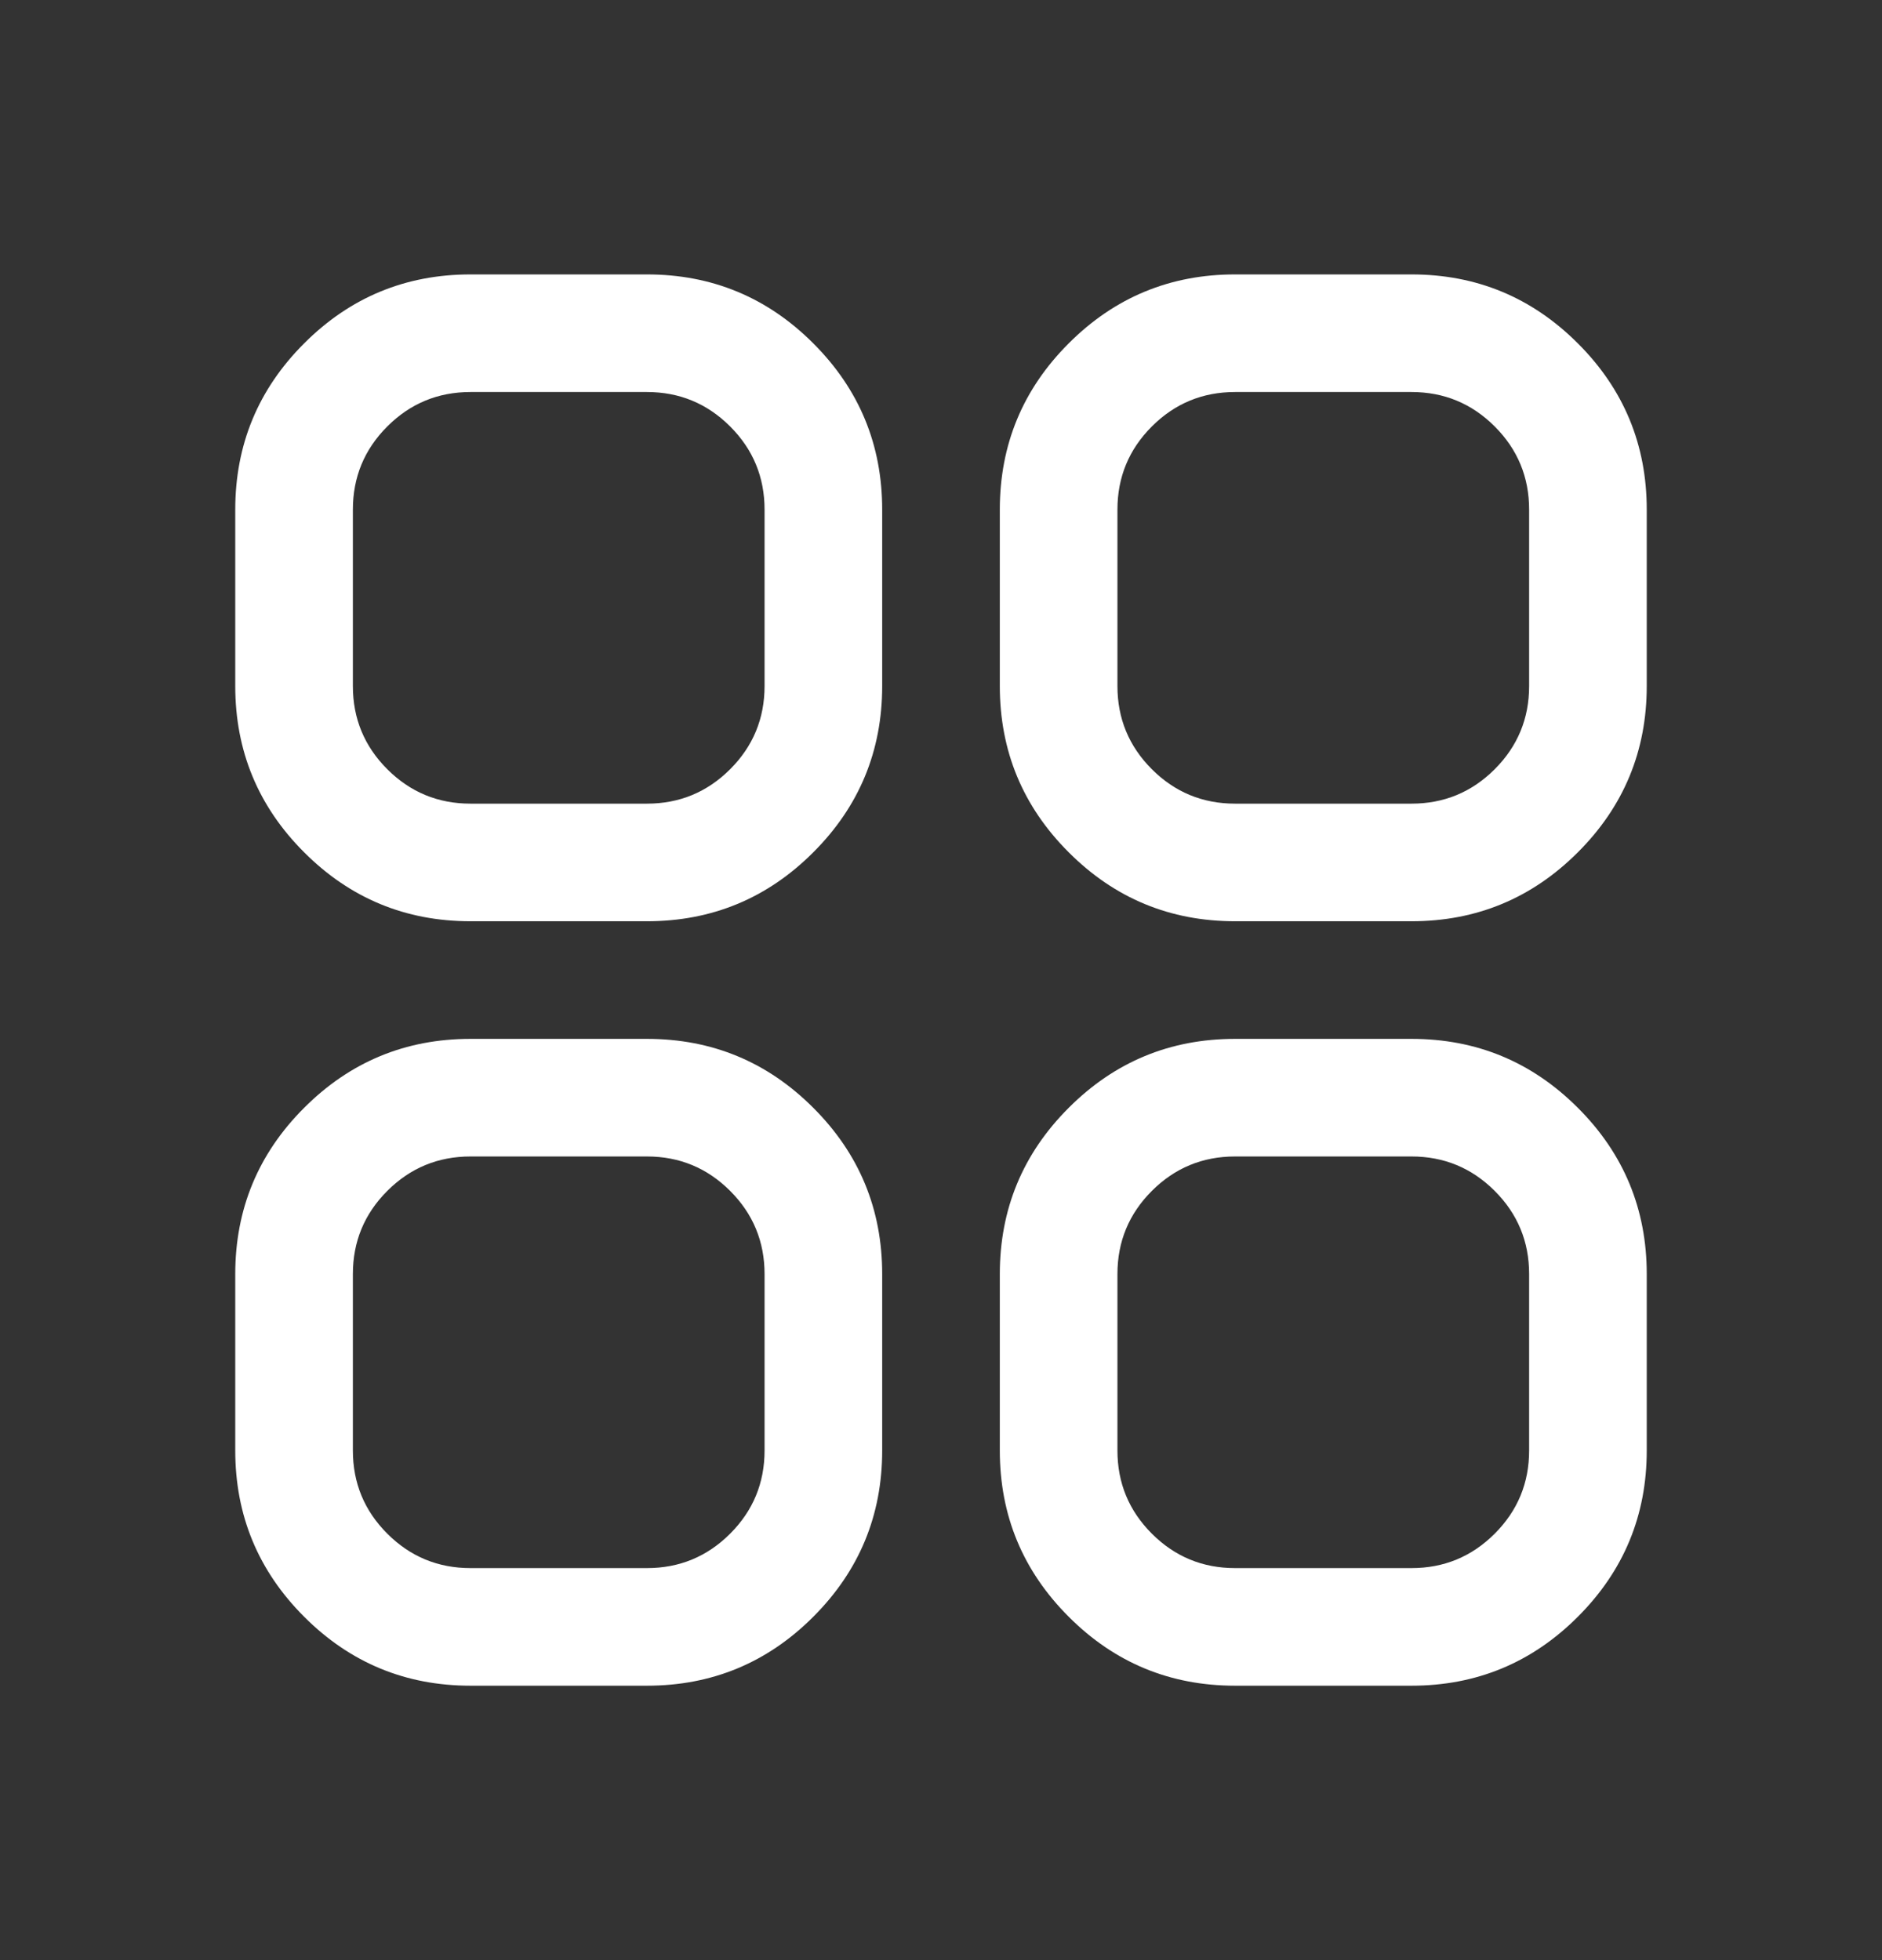 <svg width="24" height="25" viewBox="0 0 24 25" fill="none" xmlns="http://www.w3.org/2000/svg">
<rect x="0" y="0" width="24" height="25" fill="#333333" stroke="none"/>
<mask id="mask0_1126_818" style="mask-type:luminance" maskUnits="userSpaceOnUse" x="0" y="0" width="24" height="25">
<path d="M0 0.5H24V24.5H0V0.5Z" fill="white"/>
</mask>
<g mask="url(#mask0_1126_818)">
<mask id="mask1_1126_818" style="mask-type:luminance" maskUnits="userSpaceOnUse" x="0" y="0" width="24" height="25">
<path d="M0 0.5H24V24.5H0V0.5Z" fill="white"/>
</mask>
<g mask="url(#mask1_1126_818)">
<path fill-rule="evenodd" clip-rule="evenodd" d="M3 6.5C3 5.672 3.293 4.964 3.879 4.379C4.464 3.793 5.172 3.5 6 3.5H8.25C9.078 3.5 9.786 3.793 10.371 4.379C10.957 4.964 11.25 5.672 11.25 6.5V8.75C11.25 9.578 10.957 10.286 10.371 10.871C9.786 11.457 9.078 11.75 8.25 11.75H6C5.172 11.75 4.464 11.457 3.879 10.871C3.293 10.286 3 9.578 3 8.75V6.5ZM12.75 6.5C12.75 5.672 13.043 4.964 13.629 4.379C14.214 3.793 14.922 3.5 15.75 3.5H18C18.828 3.5 19.535 3.793 20.121 4.379C20.707 4.964 21 5.672 21 6.5V8.75C21 9.578 20.707 10.286 20.121 10.871C19.535 11.457 18.828 11.75 18 11.75H15.75C14.922 11.75 14.214 11.457 13.629 10.871C13.043 10.286 12.75 9.578 12.75 8.75V6.5ZM4.5 6.5V8.75C4.5 9.164 4.646 9.518 4.939 9.811C5.232 10.104 5.586 10.25 6 10.25H8.25C8.664 10.25 9.018 10.104 9.311 9.811C9.604 9.518 9.75 9.164 9.75 8.75V6.5C9.75 6.086 9.604 5.732 9.311 5.439C9.018 5.146 8.664 5 8.25 5H6C5.586 5 5.232 5.146 4.939 5.439C4.646 5.732 4.5 6.086 4.5 6.5ZM14.25 6.5V8.75C14.25 9.164 14.396 9.518 14.689 9.811C14.982 10.104 15.336 10.25 15.75 10.25H18C18.414 10.25 18.768 10.104 19.061 9.811C19.354 9.518 19.5 9.164 19.5 8.75V6.5C19.5 6.086 19.354 5.732 19.061 5.439C18.768 5.146 18.414 5 18 5H15.75C15.336 5 14.982 5.146 14.689 5.439C14.396 5.732 14.25 6.086 14.25 6.5ZM3 16.25C3 15.422 3.293 14.714 3.879 14.129C4.464 13.543 5.172 13.25 6 13.25H8.25C9.078 13.25 9.786 13.543 10.371 14.129C10.957 14.714 11.25 15.422 11.25 16.25V18.5C11.25 19.328 10.957 20.035 10.371 20.621C9.786 21.207 9.078 21.5 8.25 21.5H6C5.172 21.5 4.464 21.207 3.879 20.621C3.293 20.035 3 19.328 3 18.5V16.25ZM12.75 16.25C12.75 15.422 13.043 14.714 13.629 14.129C14.214 13.543 14.922 13.25 15.75 13.25H18C18.828 13.25 19.535 13.543 20.121 14.129C20.707 14.714 21 15.422 21 16.25V18.5C21 19.328 20.707 20.035 20.121 20.621C19.535 21.207 18.828 21.5 18 21.5H15.75C14.922 21.5 14.214 21.207 13.629 20.621C13.043 20.035 12.75 19.328 12.75 18.5V16.25ZM4.5 16.25V18.5C4.5 18.914 4.646 19.268 4.939 19.561C5.232 19.854 5.586 20 6 20H8.25C8.664 20 9.018 19.854 9.311 19.561C9.604 19.268 9.75 18.914 9.75 18.5V16.25C9.75 15.836 9.604 15.482 9.311 15.189C9.018 14.896 8.664 14.75 8.25 14.75H6C5.586 14.75 5.232 14.896 4.939 15.189C4.646 15.482 4.5 15.836 4.5 16.25ZM14.25 16.25V18.5C14.25 18.914 14.396 19.268 14.689 19.561C14.982 19.854 15.336 20 15.75 20H18C18.414 20 18.768 19.854 19.061 19.561C19.354 19.268 19.5 18.914 19.5 18.5V16.25C19.5 15.836 19.354 15.482 19.061 15.189C18.768 14.896 18.414 14.75 18 14.75H15.75C15.336 14.75 14.982 14.896 14.689 15.189C14.396 15.482 14.25 15.836 14.25 16.25Z" fill="white"/>
</g>
</g>
</svg>
